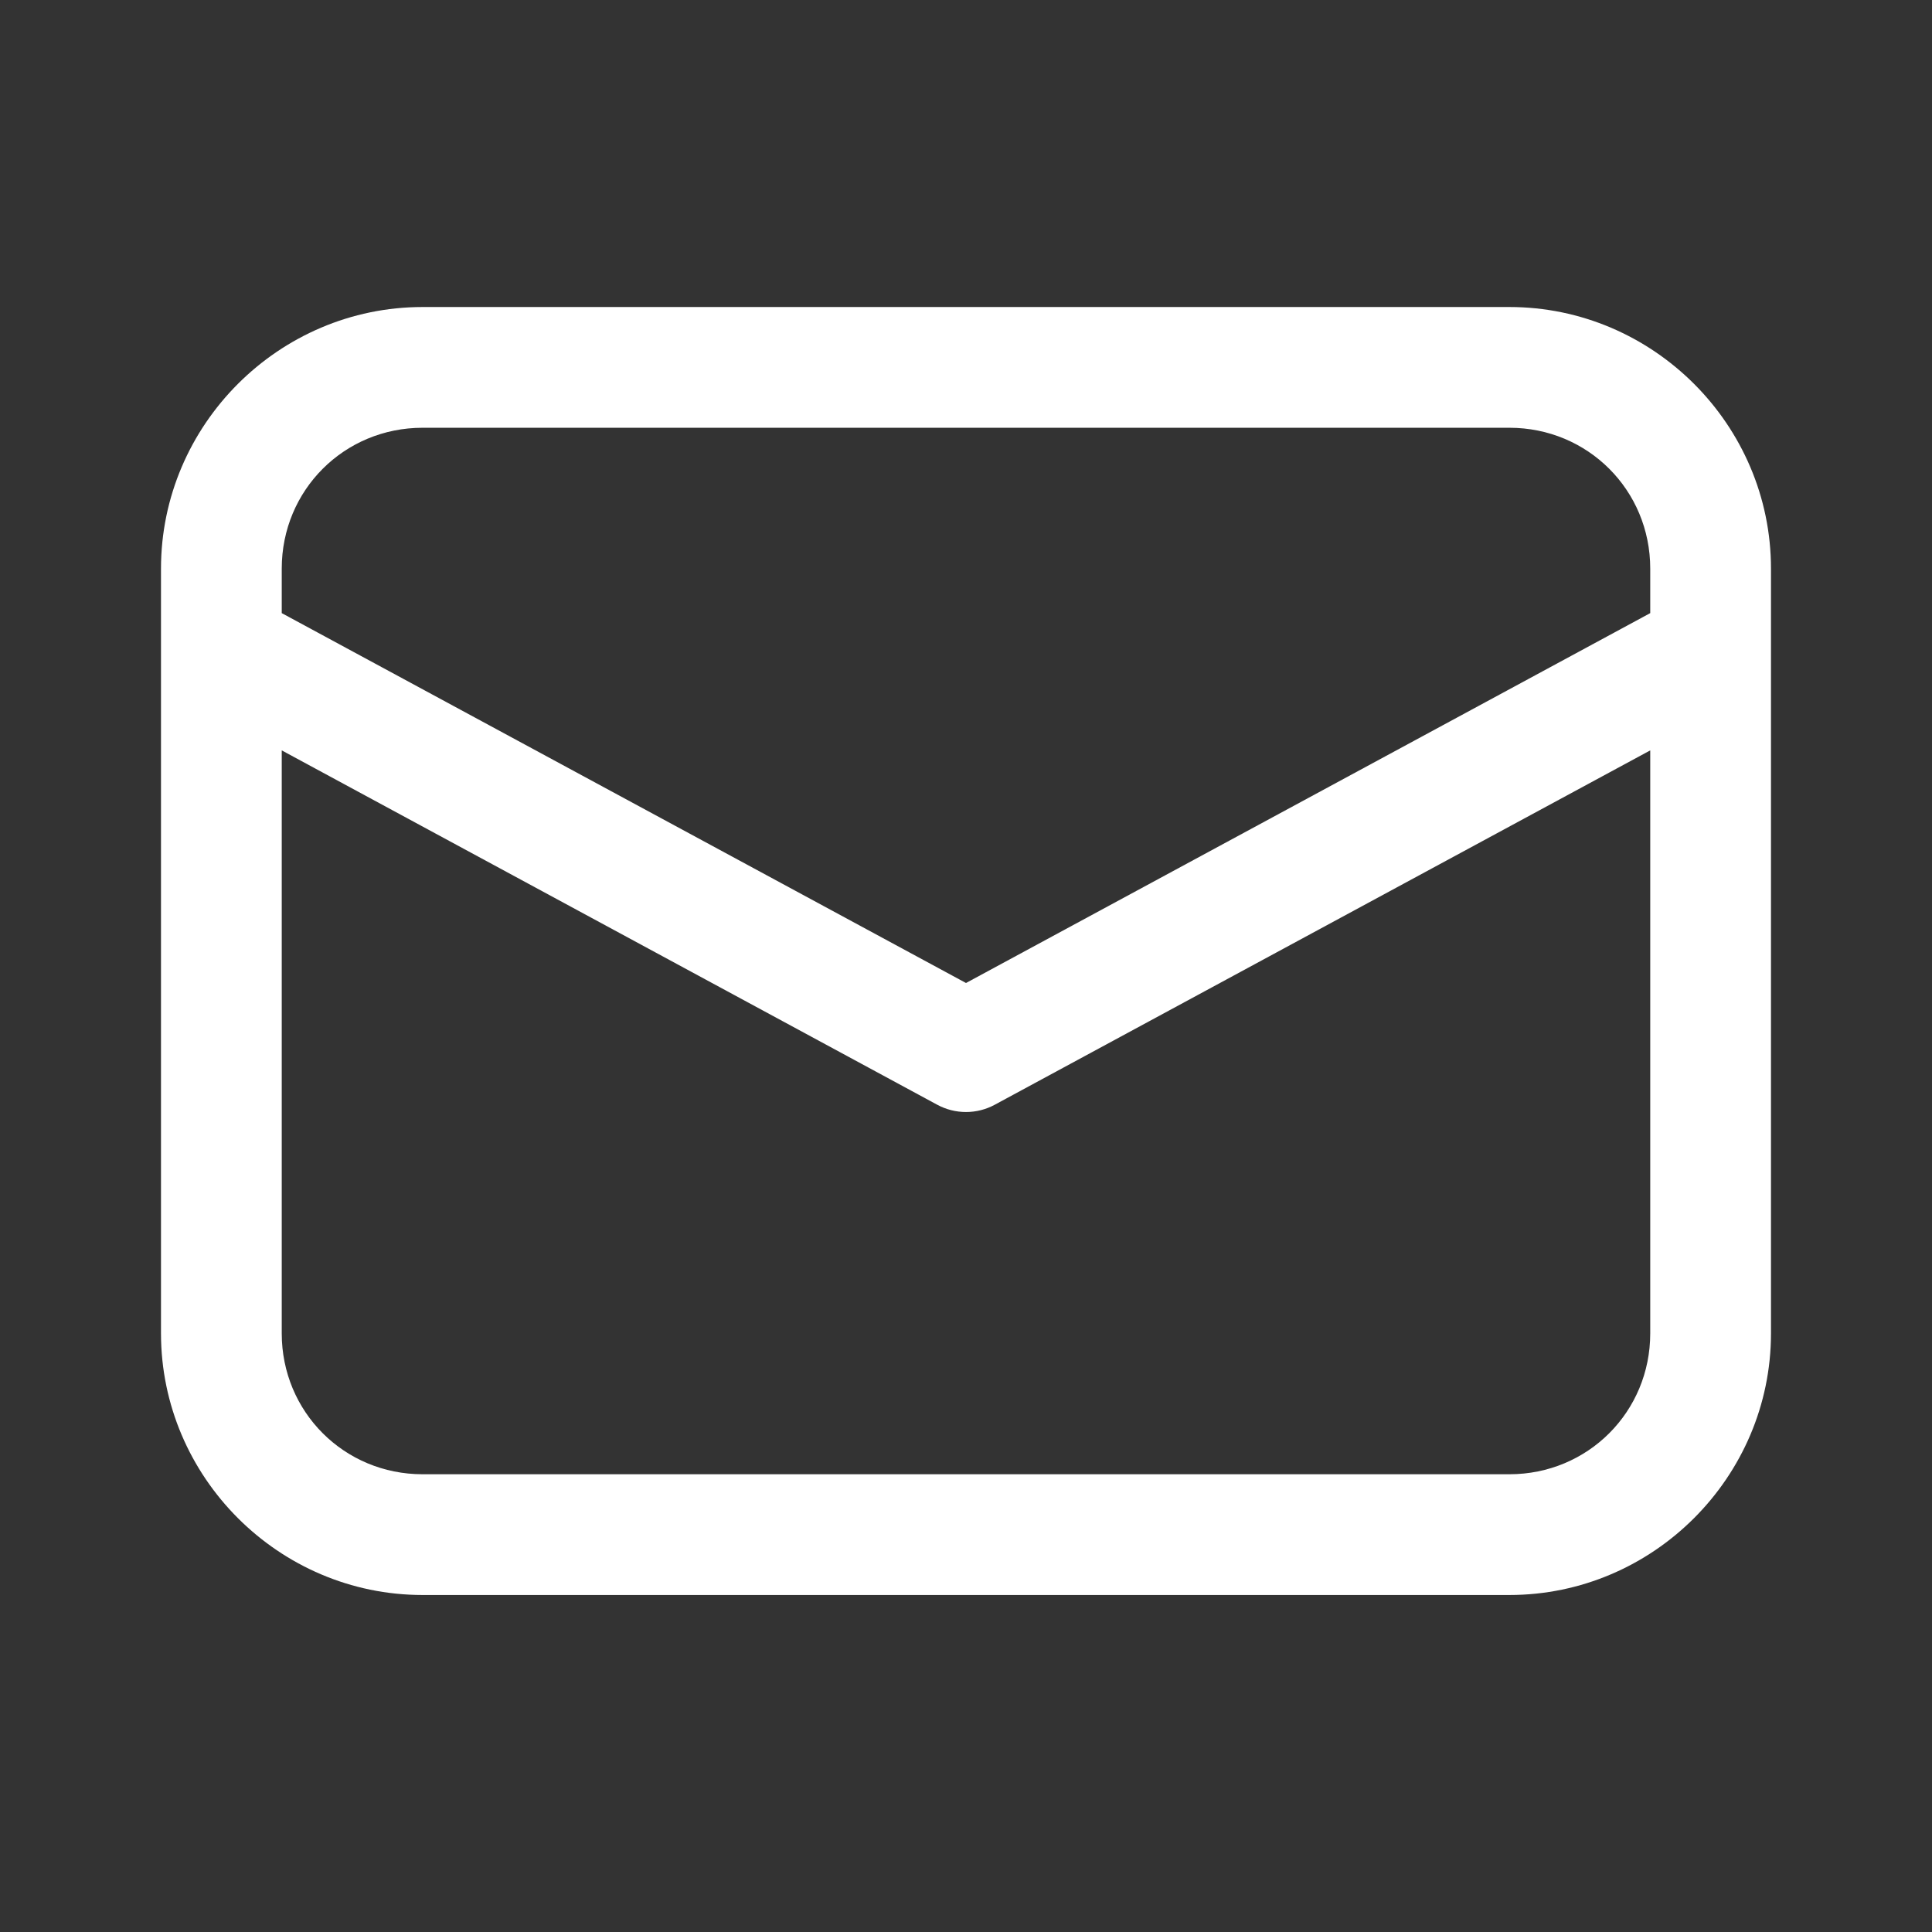<svg xmlns="http://www.w3.org/2000/svg" width="100" height="100" viewBox="0 0 100 100" fill="none"><rect x="0" y="0" width="100" height="100" fill="#333333" stroke="none"/><path d="M21.875 15.891C14.433 15.891 8.333 21.991 8.333 29.432V69.016C8.333 76.457 14.433 82.557 21.875 82.557H78.125C85.566 82.557 91.666 76.457 91.666 69.016V29.432C91.666 21.991 85.566 15.891 78.125 15.891H21.875ZM21.875 22.141H78.125C82.187 22.141 85.416 25.37 85.416 29.432V31.735L50 50.88L14.583 31.735V29.432C14.583 25.37 17.812 22.141 21.875 22.141ZM14.583 38.84L48.514 57.183C48.971 57.429 49.481 57.558 50 57.558C50.518 57.558 51.029 57.429 51.485 57.183L85.416 38.84V69.016C85.416 73.078 82.187 76.307 78.125 76.307H21.875C17.812 76.307 14.583 73.078 14.583 69.016V38.84Z" fill="white"></path></svg>